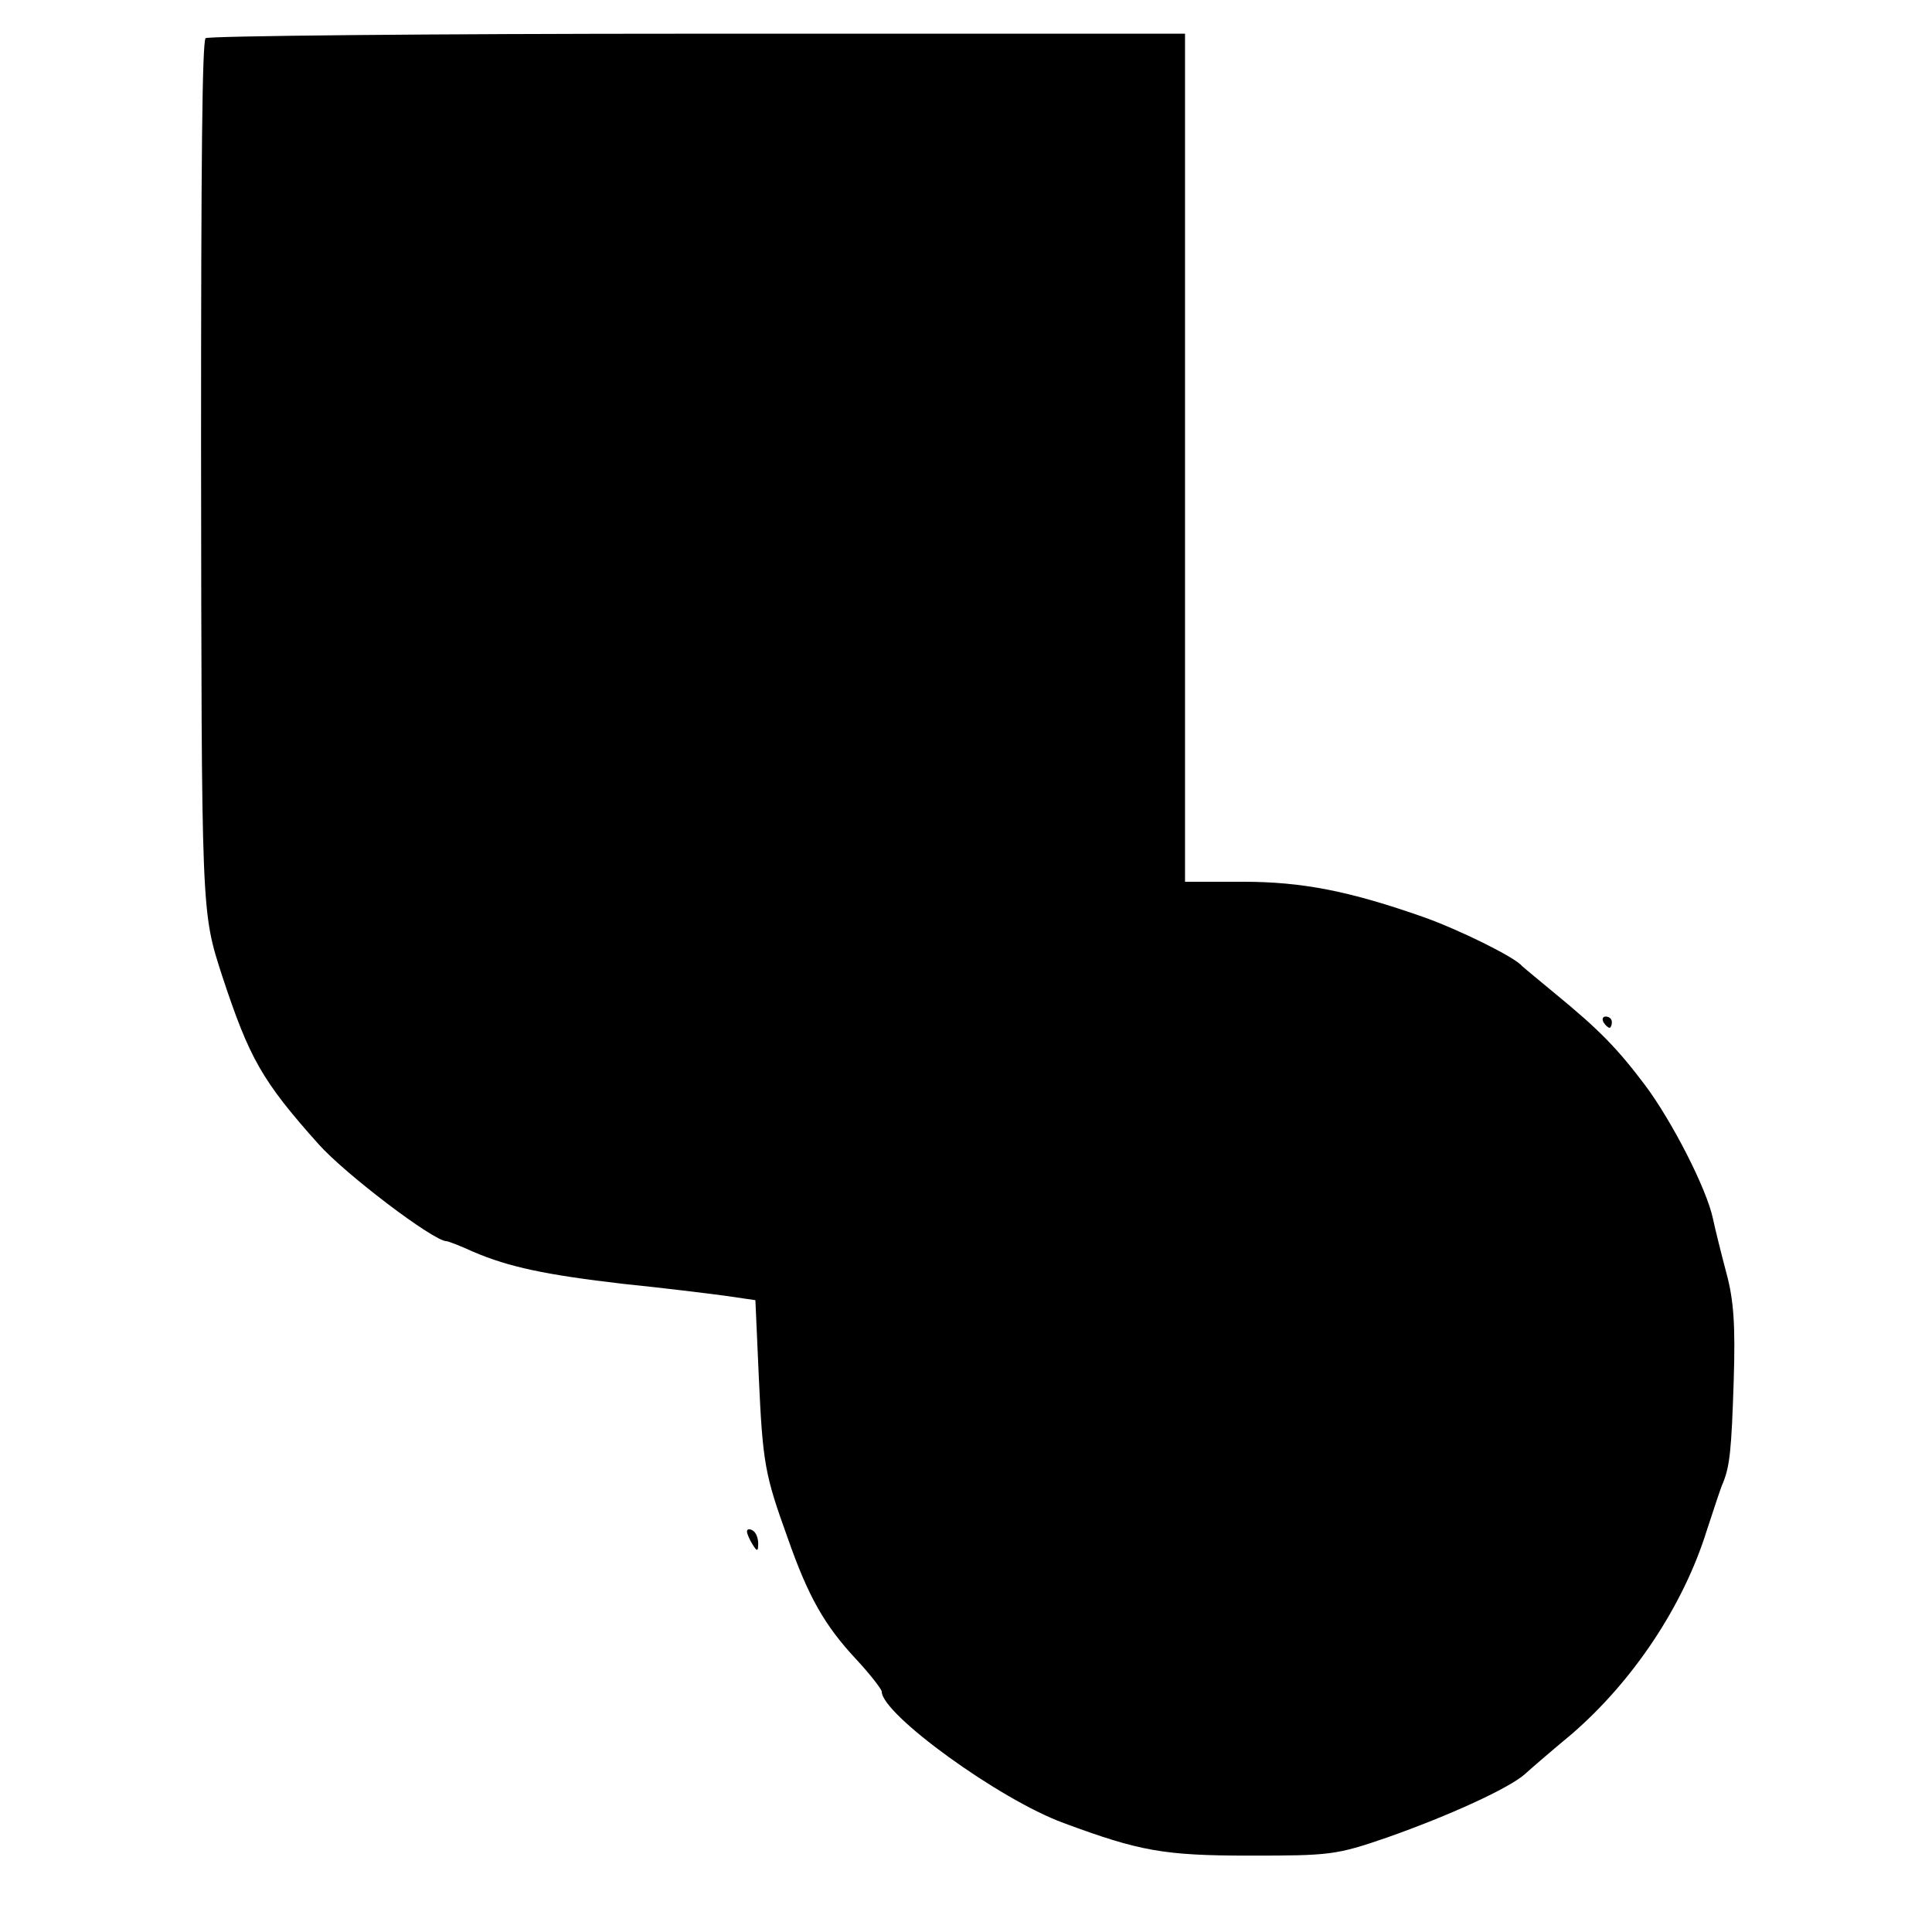 <?xml version="1.0" standalone="no"?>
<!DOCTYPE svg PUBLIC "-//W3C//DTD SVG 20010904//EN"
 "http://www.w3.org/TR/2001/REC-SVG-20010904/DTD/svg10.dtd">
<svg version="1.0" xmlns="http://www.w3.org/2000/svg"
 width="344pt" height="344pt" viewBox="0 0 344 344"
 preserveAspectRatio="xMidYMid meet">
<g transform="translate(0,344) scale(0.1,-0.1)"
fill="#000000" stroke="none">
<path d="M366 3372 c-6 -10 -8 -214 -8 -727 1 -841 0 -826 38 -944 48 -145 70
-185 171 -298 47 -53 205 -173 228 -173 3 0 24 -8 48 -19 63 -27 129 -41 267
-57 69 -7 150 -17 180 -21 l55 -8 6 -135 c7 -156 11 -176 51 -287 37 -106 66
-157 123 -218 25 -27 45 -53 45 -57 0 -40 209 -192 324 -234 135 -50 178 -58
331 -58 143 0 154 1 244 32 111 39 218 88 246 113 11 10 48 42 83 71 109 94
199 228 241 363 13 39 25 77 29 85 12 30 15 58 19 183 3 98 0 142 -13 190 -9
34 -20 78 -24 97 -11 53 -73 174 -121 238 -49 65 -81 98 -159 162 -30 25 -57
47 -60 50 -13 16 -113 65 -175 87 -131 46 -215 63 -322 63 l-103 0 0 118 c0
64 0 404 0 754 l0 638 -869 0 c-479 0 -872 -4 -875 -8z"/>
<path d="M2855 1620 c3 -5 8 -10 11 -10 2 0 4 5 4 10 0 6 -5 10 -11 10 -5 0
-7 -4 -4 -10z"/>
<path d="M1330 713 c0 -4 5 -15 10 -23 8 -13 10 -13 10 2 0 9 -4 20 -10 23 -5
3 -10 3 -10 -2z"/>
</g>
</svg>
